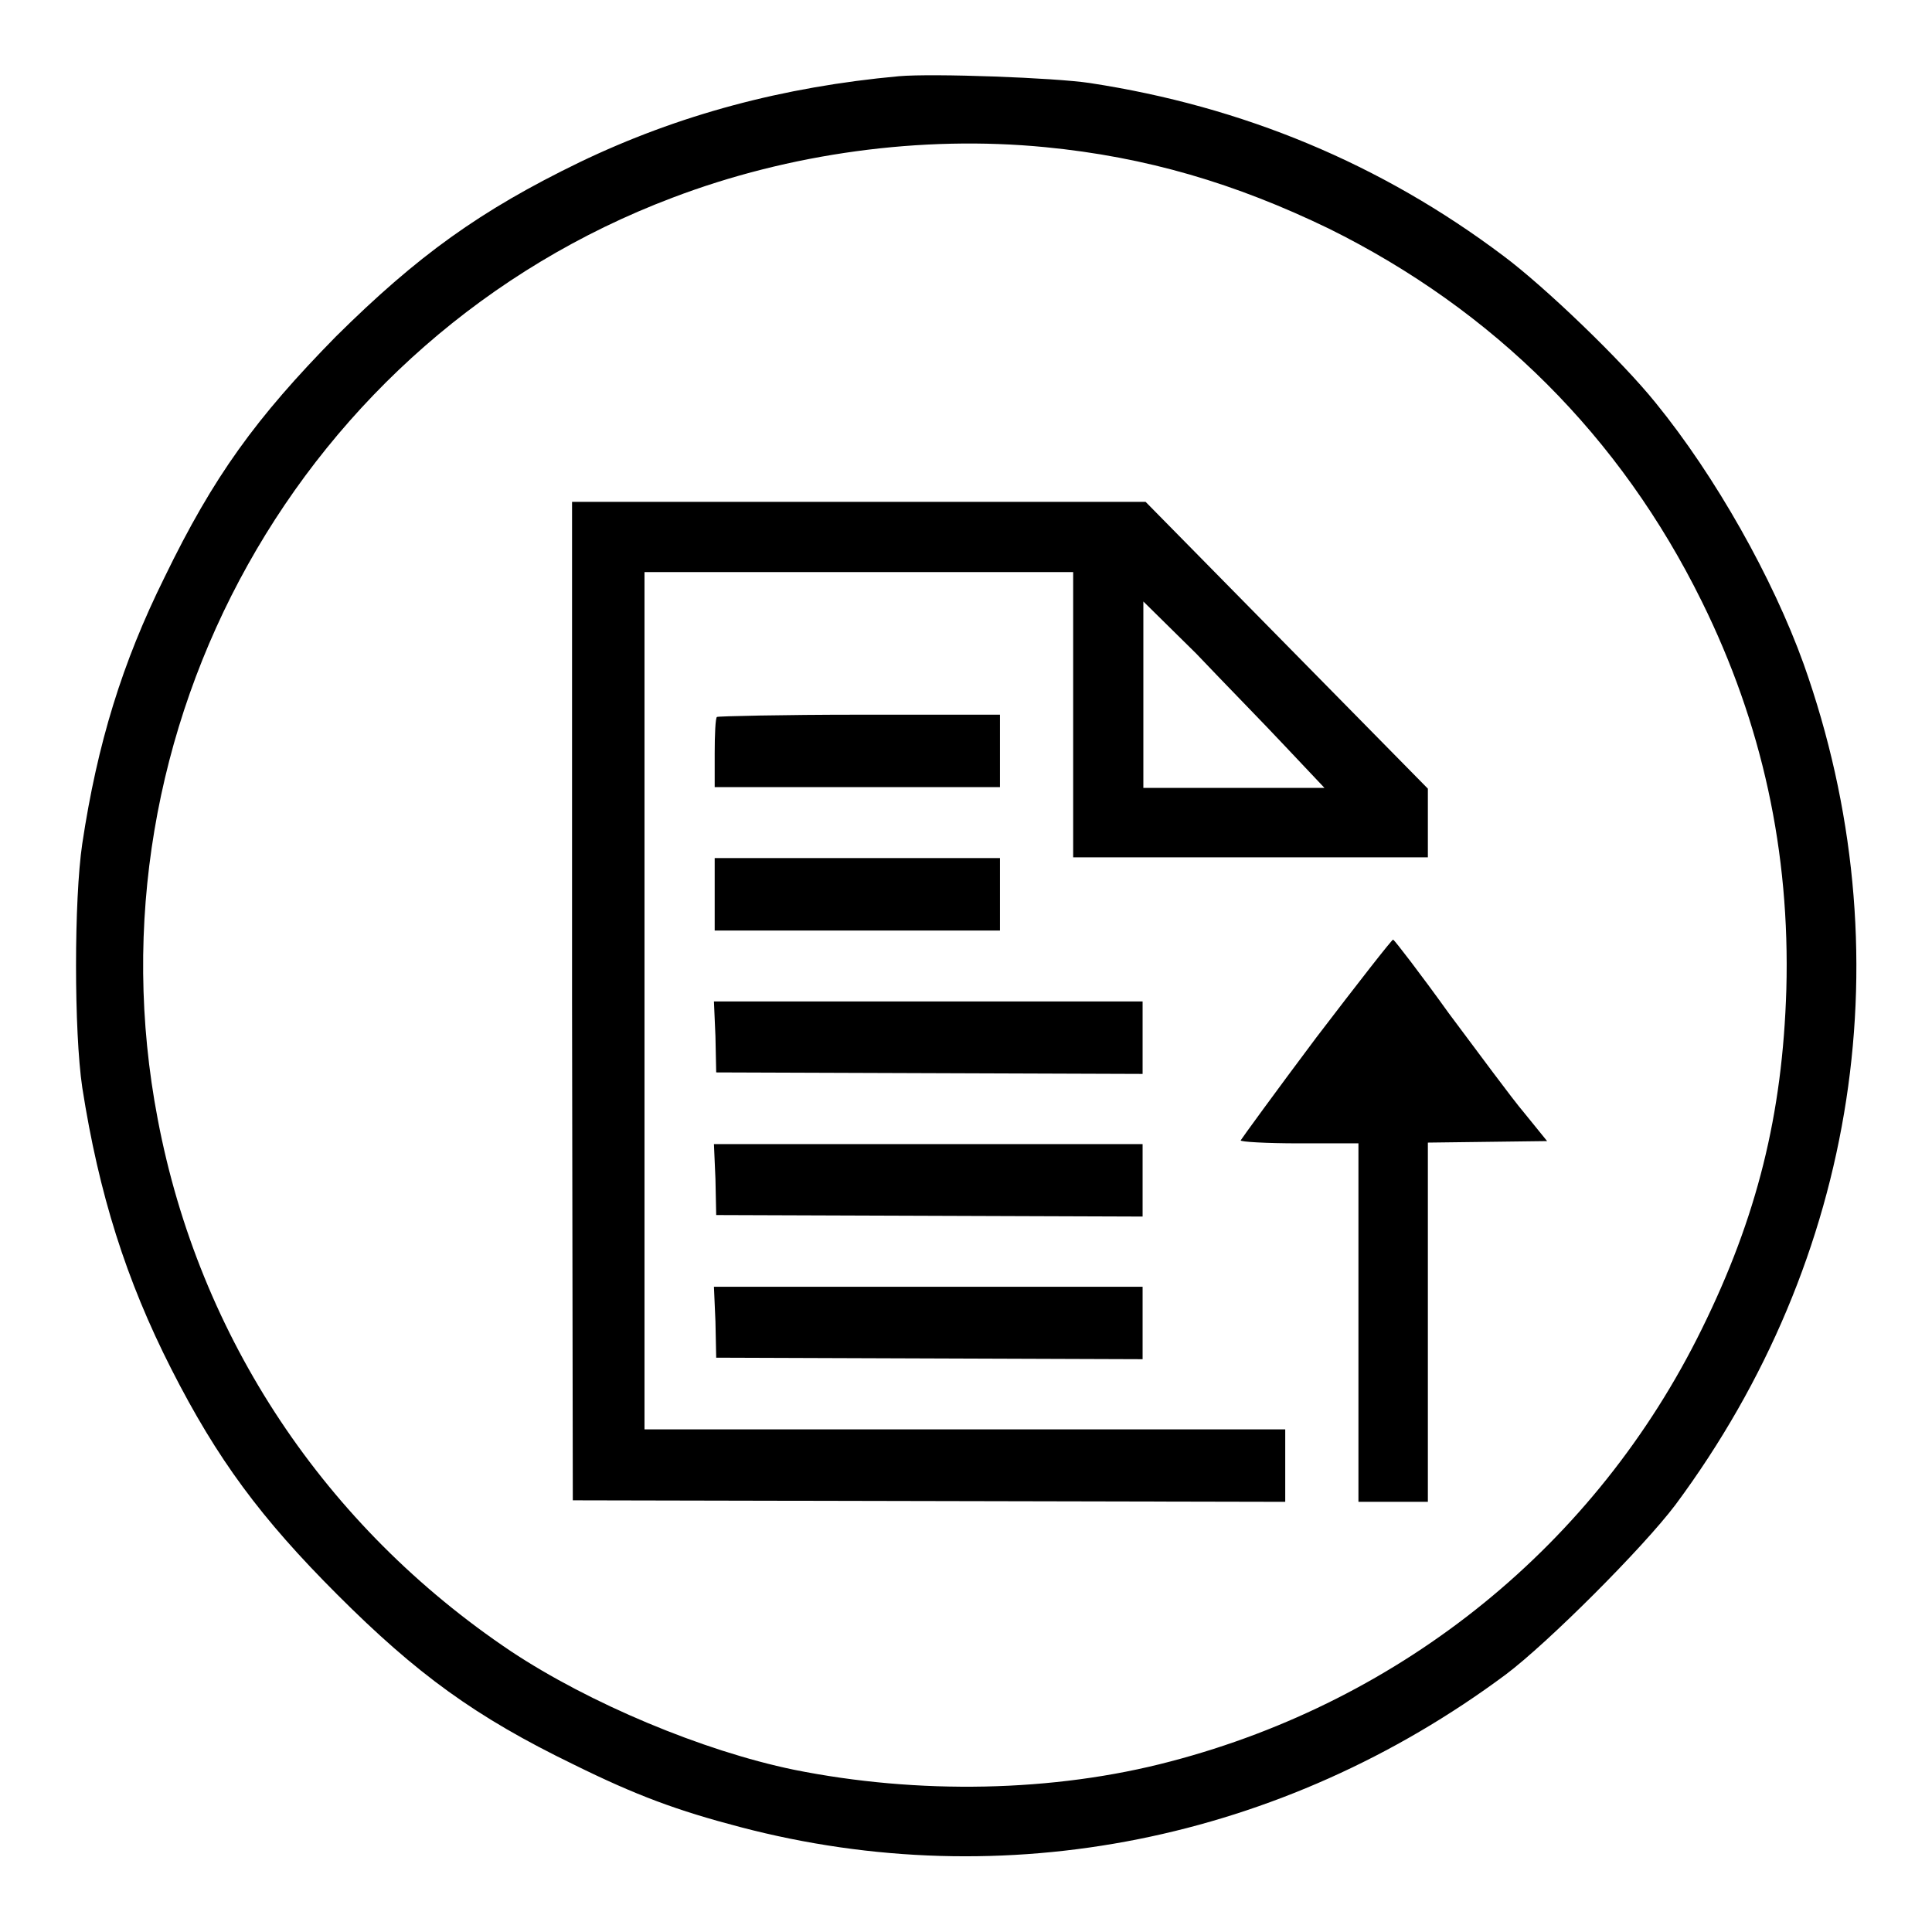 <?xml version="1.0" encoding="utf-8"?>
<!-- Svg Vector Icons : http://www.onlinewebfonts.com/icon -->
<!DOCTYPE svg PUBLIC "-//W3C//DTD SVG 1.1//EN" "http://www.w3.org/Graphics/SVG/1.1/DTD/svg11.dtd">
<svg version="1.1" xmlns="http://www.w3.org/2000/svg" xmlns:xlink="http://www.w3.org/1999/xlink" x="0px" y="0px" viewBox="0 0 256 256" enable-background="new 0 0 256 256" xml:space="preserve">
<g><g><g><path fill="#000000" d="M119.1,10.1c-15.3,1.4-29.2,5.1-42.3,11.4c-13.2,6.4-21.5,12.4-32.3,23.1C33.9,55.4,28.3,63.1,21.8,76.5c-5.6,11.3-8.9,22-10.9,35.3c-1.1,7.4-1.1,24.9,0,32.3c2.2,14.1,5.8,25.5,11.8,37.3c6.1,12,11.9,19.8,22,29.9C55.2,221.8,63,227.5,76,233.8c8.3,4.1,13.7,6.1,22.1,8.3c35,9.2,71.8,1.8,101.4-20.2c5.6-4.2,18.2-16.8,22.5-22.5C246.2,166.8,252.5,126,239,88c-4.1-11.4-11.7-24.9-19.6-34.6c-4.5-5.6-14.7-15.4-20.2-19.5c-16.2-12.2-34.5-19.8-54.8-22.9C139.8,10.3,123.6,9.7,119.1,10.1z M138.5,19.5c13.4,1.3,25.2,4.8,37.6,10.8c21.8,10.8,38.6,27.5,49.4,49.4c8,16.2,11.7,33.2,11.2,51.4c-0.5,16.6-3.9,30.2-11.2,45c-14,28.5-39.5,49.2-70.4,57.3c-15.5,4.1-33.5,4.4-49.9,1.1c-12.1-2.5-27.1-8.8-37.5-15.7c-24.6-16.5-41.3-41.5-46.8-70.5C11,96.6,39.9,44.8,89.1,26.2C104.6,20.3,122.1,17.9,138.5,19.5z"/><path fill="#000000" d="M75.8,132.7l0.1,66.1l47.2,0.1l47.2,0.1v-4.8v-4.8h-42.4H85.4v-56.8V75.8h28.4h28.4v18.9v18.9h23.5h23.5v-4.5v-4.6l-18.7-19l-18.7-19h-38h-38L75.8,132.7z M170.4,99l5.1,5.4h-12h-12V92.1V79.7l7,6.9C162.2,90.5,167.6,96,170.4,99z"/><path fill="#000000" d="M95,95c-0.2,0.1-0.3,2.4-0.3,4.8v4.5h18.9h18.9v-4.8v-4.8h-18.6C103.7,94.7,95.1,94.9,95,95z"/><path fill="#000000" d="M94.7,118.5v4.8h18.9h18.9v-4.8v-4.8h-18.9H94.7V118.5L94.7,118.5z"/><path fill="#000000" d="M174.4,137.5c-5.4,7.2-9.9,13.4-10,13.6c-0.1,0.2,3.4,0.4,7.7,0.4h7.9v23.8V199h4.6h4.6v-23.8v-23.8l7.9-0.1l7.9-0.1l-3-3.7c-1.7-2-6.1-8-10-13.2c-3.8-5.3-7.2-9.7-7.4-9.8C184.5,124.4,179.9,130.3,174.4,137.5z"/><path fill="#000000" d="M94.8,137.3l0.1,4.8l28.3,0.1l28.2,0.1v-4.8v-4.8H123H94.6L94.8,137.3z"/><path fill="#000000" d="M94.8,156.2l0.1,4.8l28.3,0.1l28.2,0.1v-4.8v-4.8H123H94.6L94.8,156.2z"/><path fill="#000000" d="M94.8,175.1l0.1,4.8l28.3,0.1l28.2,0.1v-4.8v-4.8H123H94.6L94.8,175.1z"/></g></g></g>
</svg>